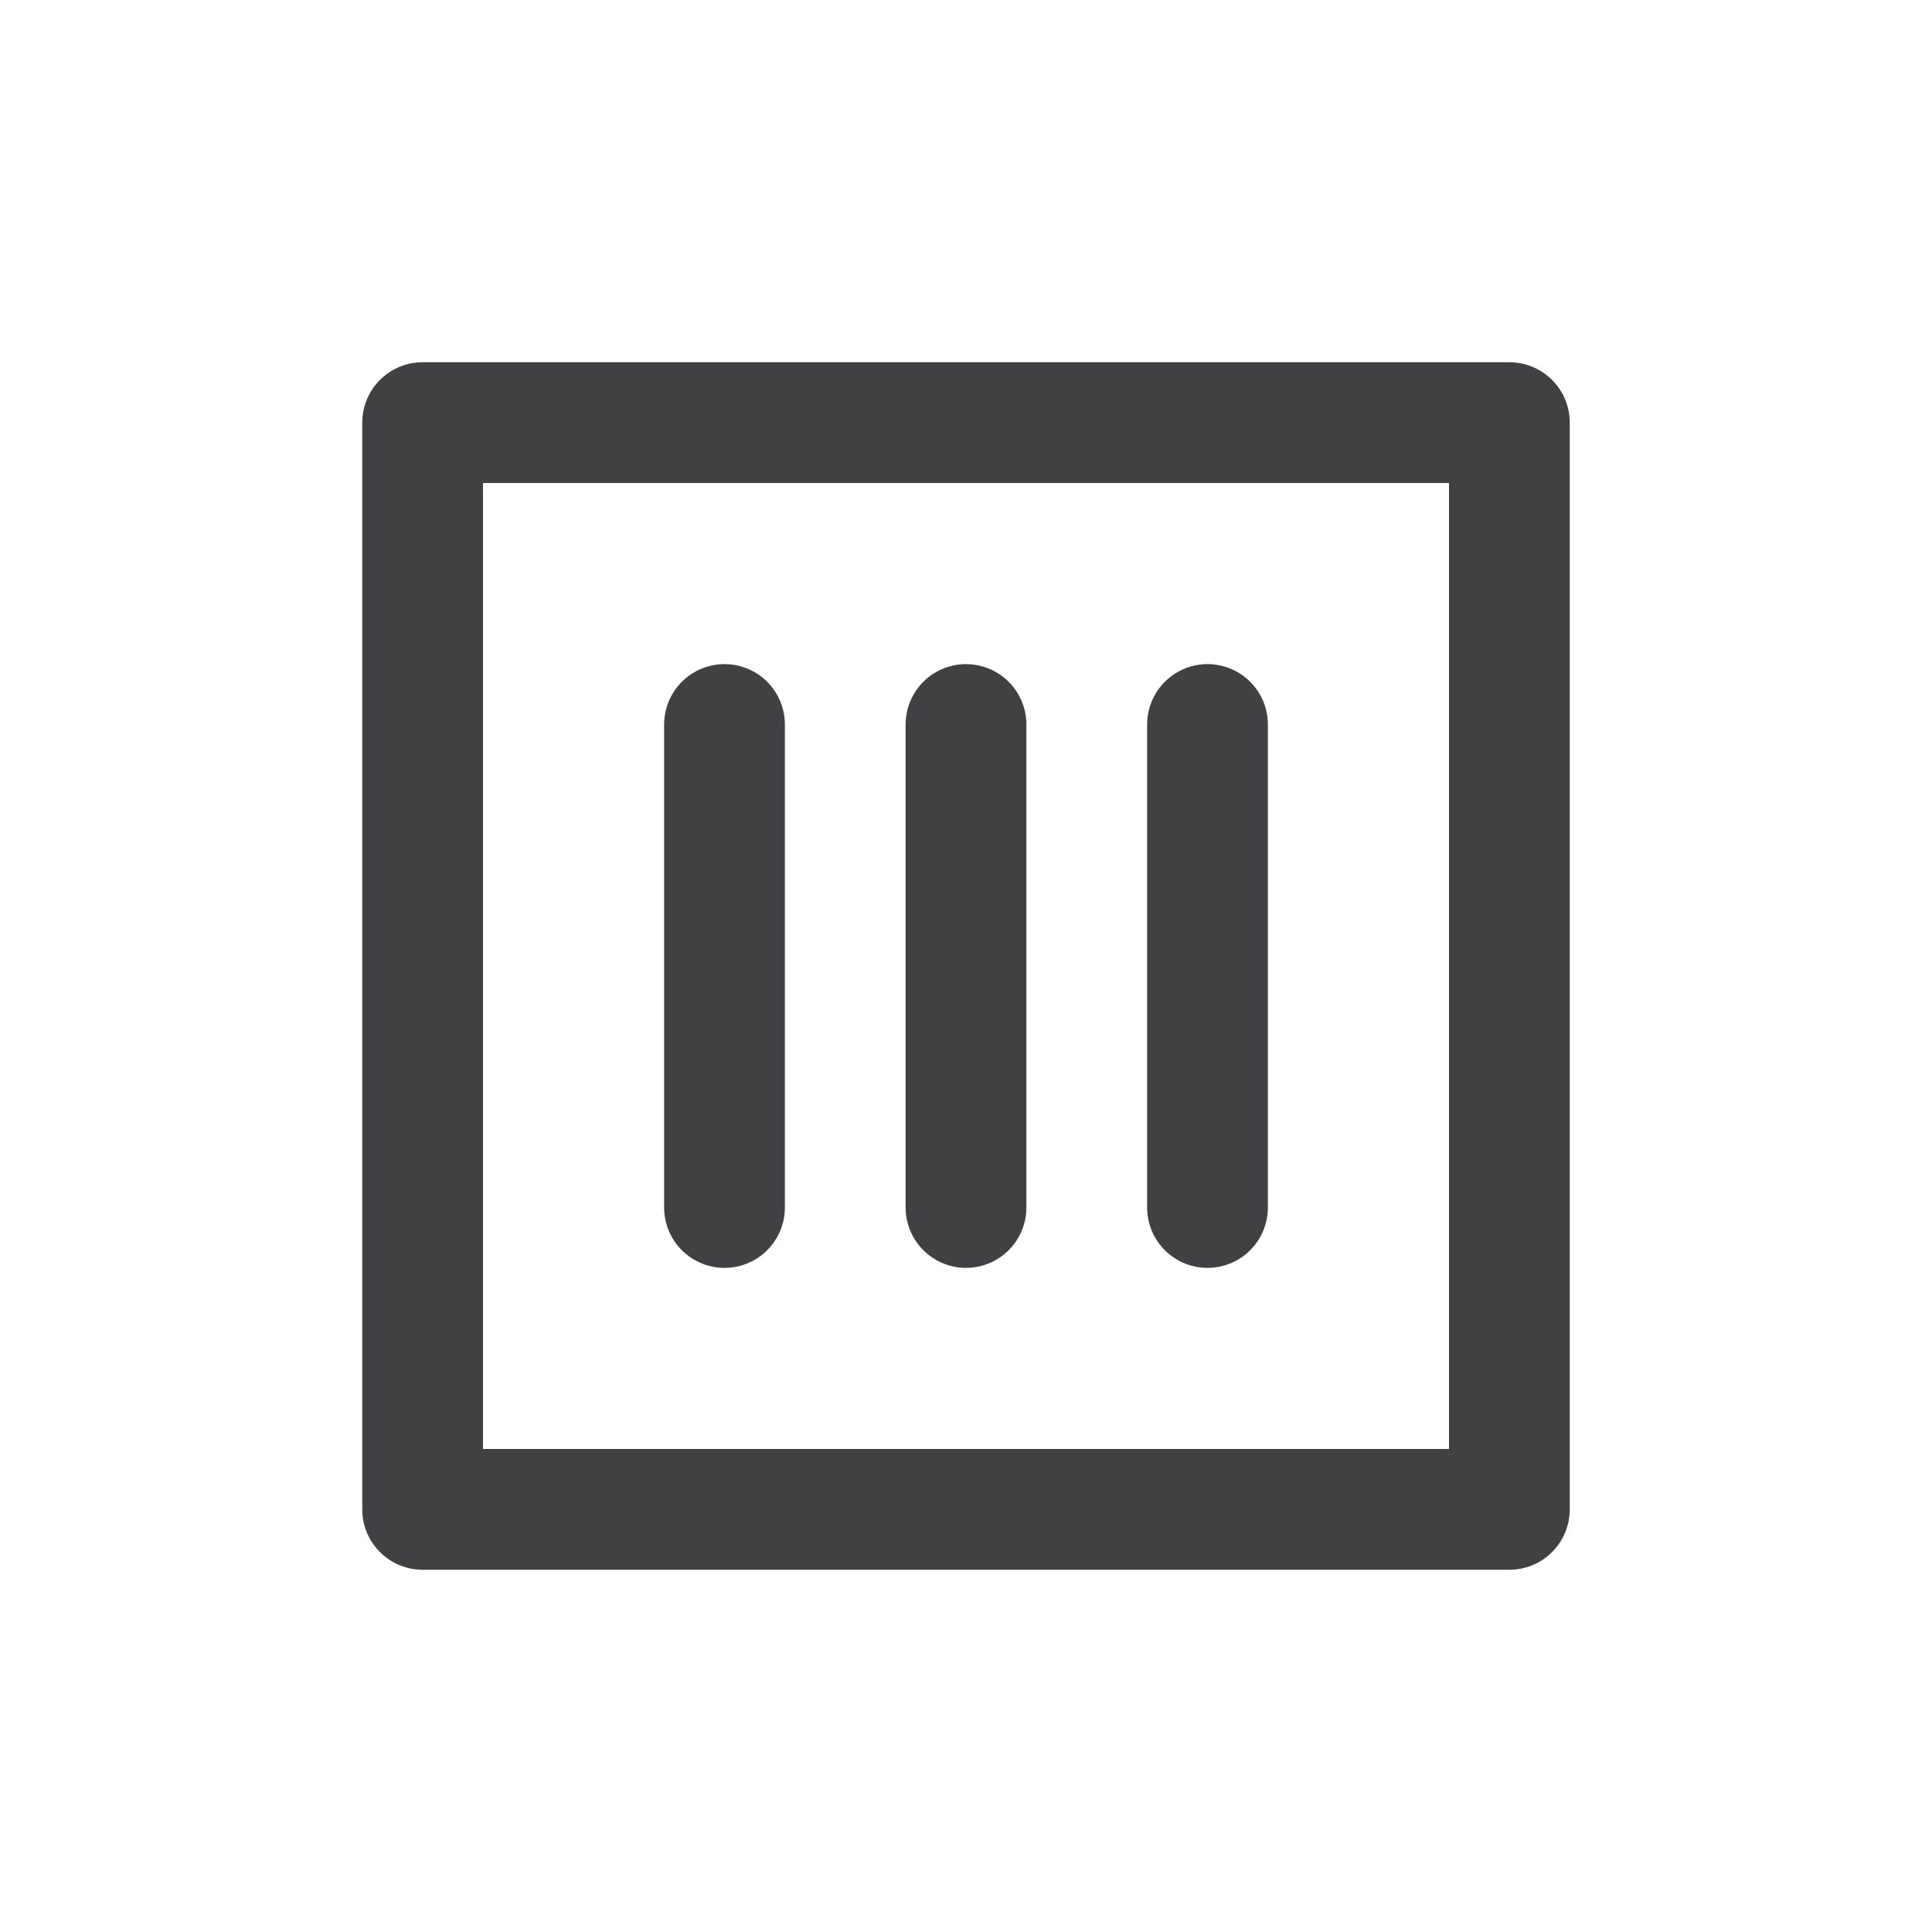 <?xml version="1.0" ?><!DOCTYPE svg  PUBLIC '-//W3C//DTD SVG 1.0//EN'  'http://www.w3.org/TR/2001/REC-SVG-20010904/DTD/svg10.dtd'><svg enable-background="new 0 0 64 64" height="64px" id="Layer_1" version="1.0" viewBox="0 0 64 64" width="64px" xml:space="preserve" xmlns="http://www.w3.org/2000/svg" xmlns:xlink="http://www.w3.org/1999/xlink"><g><g><rect fill="none" height="36" stroke="#414042" stroke-linecap="round" stroke-linejoin="round" stroke-miterlimit="10" stroke-width="4" width="36" x="14" y="14"/></g><line fill="none" stroke="#414042" stroke-linecap="round" stroke-linejoin="round" stroke-miterlimit="10" stroke-width="4" x1="32" x2="32" y1="24" y2="40"/><line fill="none" stroke="#414042" stroke-linecap="round" stroke-linejoin="round" stroke-miterlimit="10" stroke-width="4" x1="40" x2="40" y1="24" y2="40"/><line fill="none" stroke="#414042" stroke-linecap="round" stroke-linejoin="round" stroke-miterlimit="10" stroke-width="4" x1="24" x2="24" y1="24" y2="40"/></g></svg>